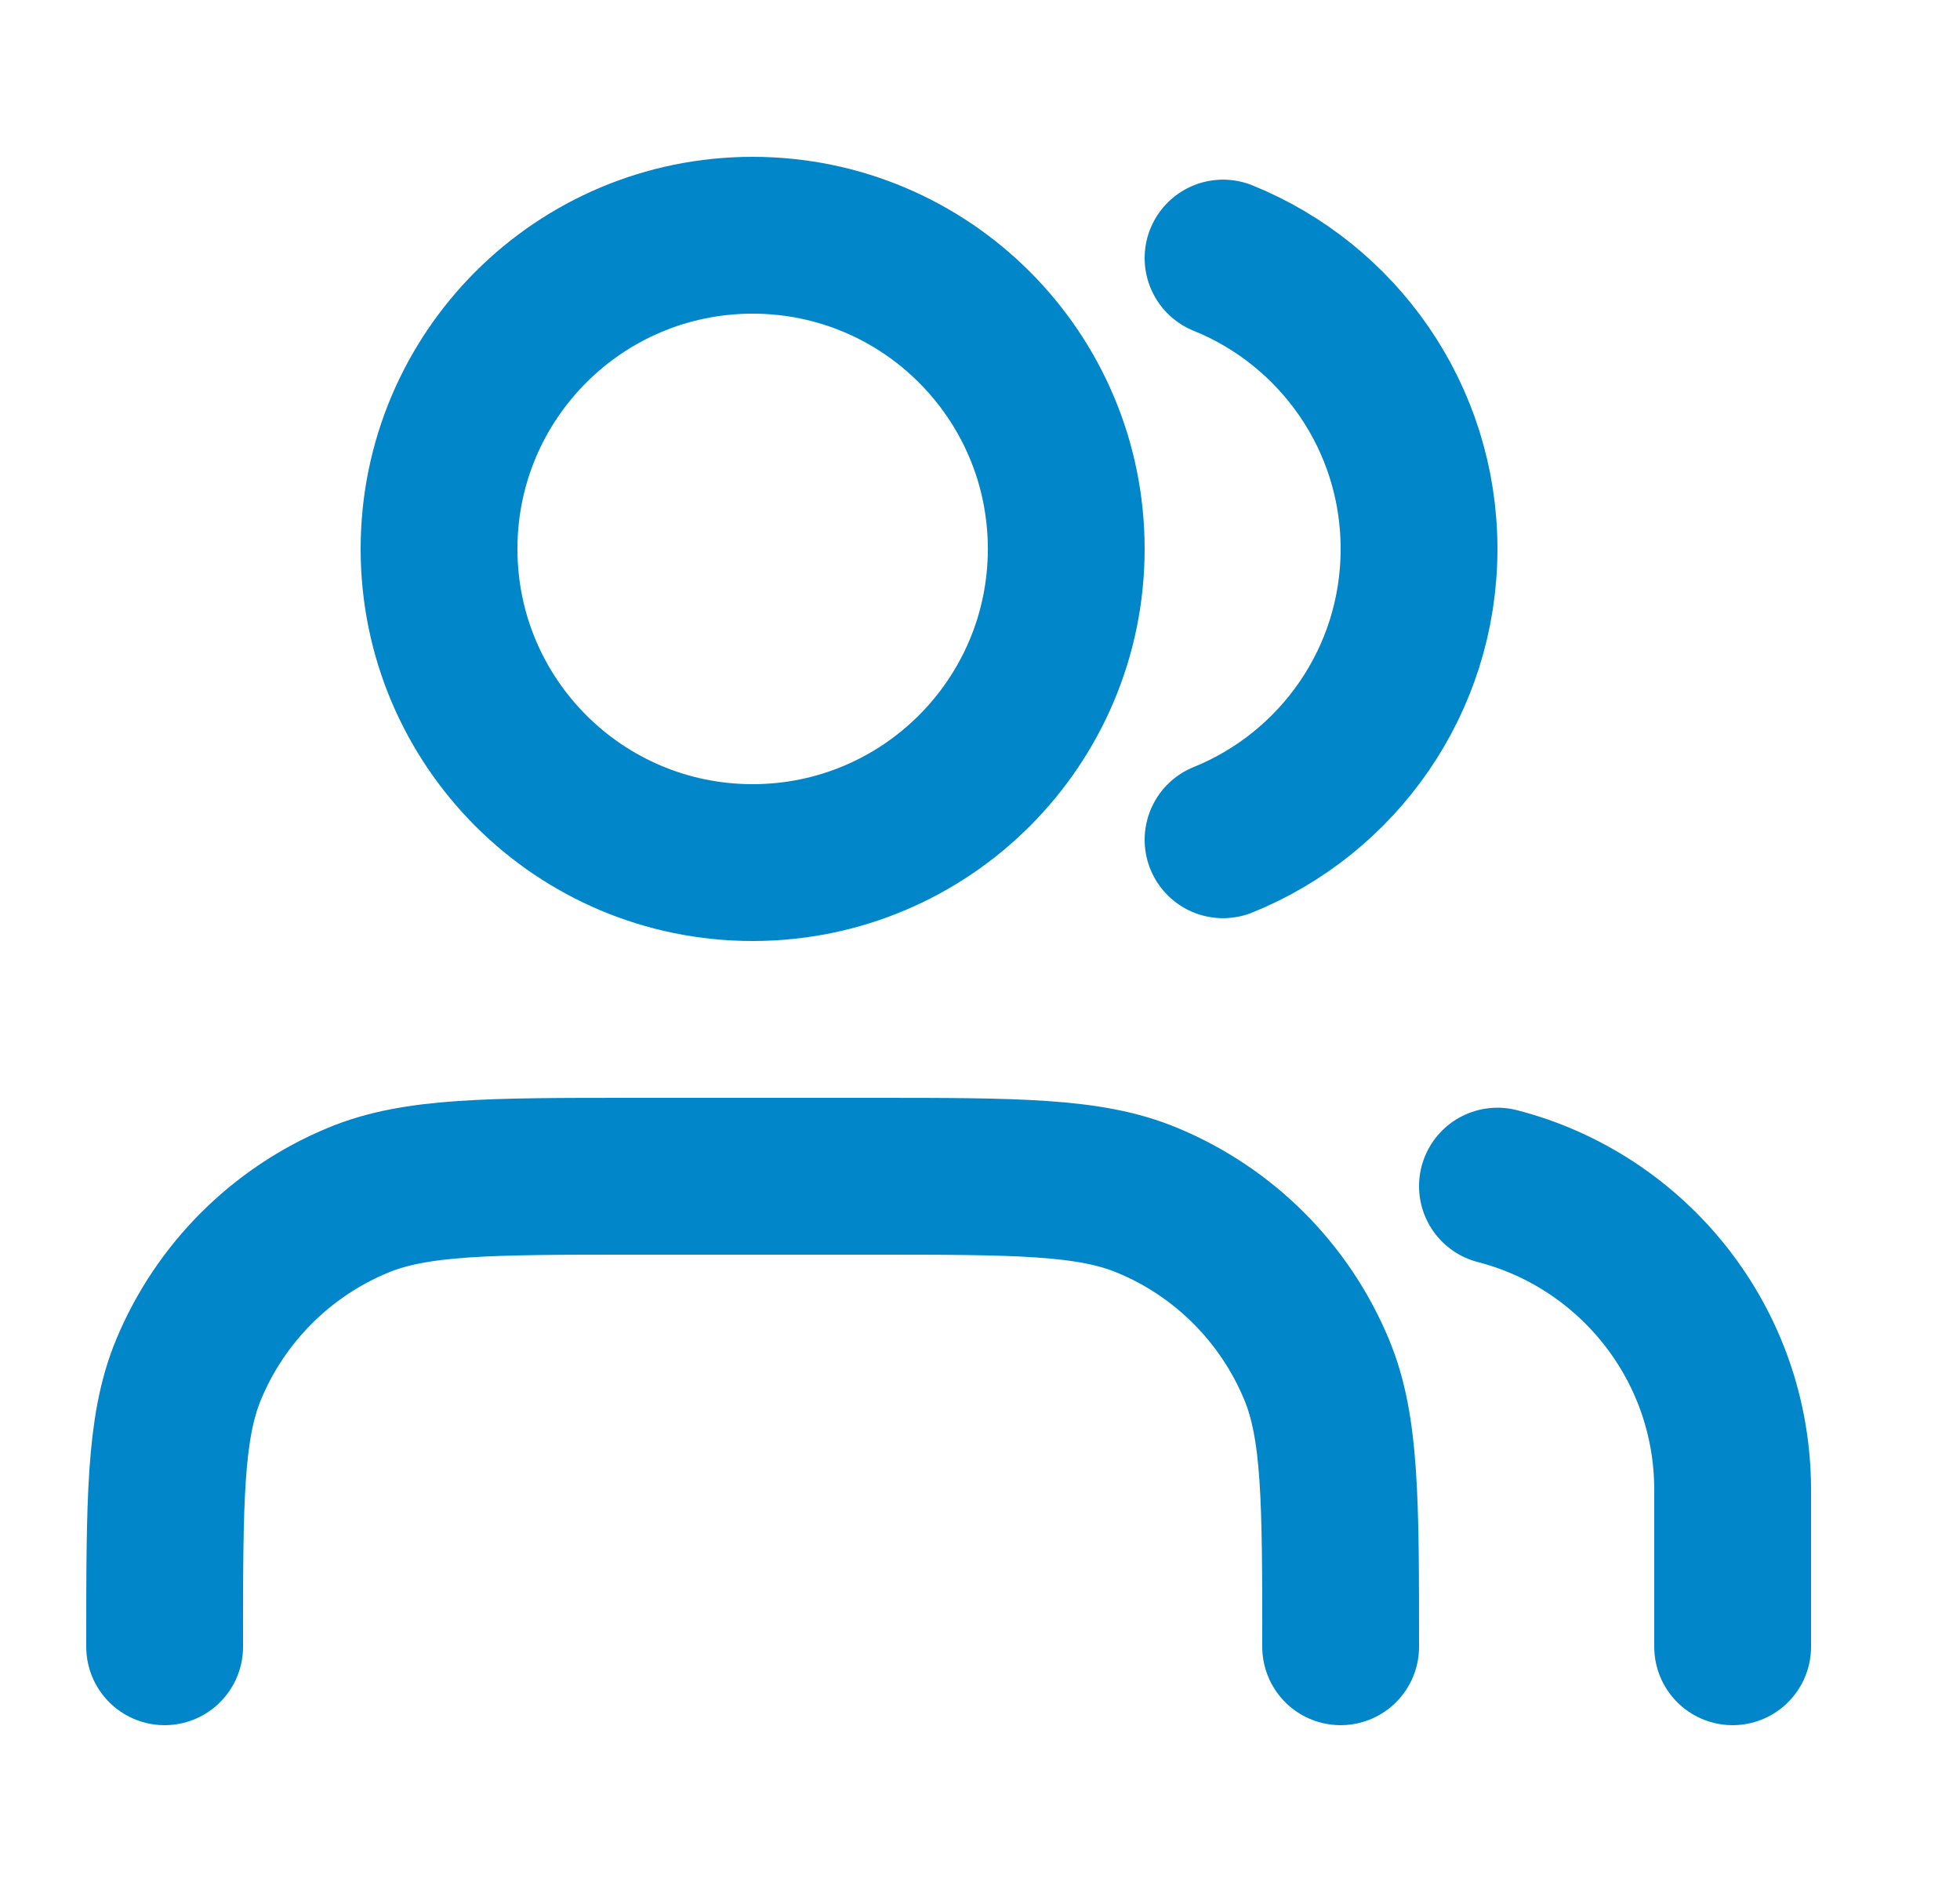 <svg width="25" height="24" viewBox="0 0 25 24" fill="none" xmlns="http://www.w3.org/2000/svg">
<path d="M22.1 21V19C22.1 17.136 20.825 15.57 19.1 15.126M15.6 3.291C17.066 3.884 18.1 5.321 18.1 7C18.1 8.679 17.066 10.116 15.6 10.709M17.1 21C17.1 19.136 17.1 18.204 16.795 17.469C16.389 16.489 15.611 15.71 14.63 15.305C13.895 15 12.963 15 11.1 15H8.1C6.236 15 5.304 15 4.569 15.305C3.589 15.71 2.81 16.489 2.404 17.469C2.1 18.204 2.1 19.136 2.1 21M13.6 7C13.6 9.209 11.809 11 9.6 11C7.39 11 5.6 9.209 5.6 7C5.6 4.791 7.39 3 9.6 3C11.809 3 13.6 4.791 13.6 7Z" stroke="#0086C9" stroke-width="2" stroke-linecap="round" stroke-linejoin="round"/>
</svg>
